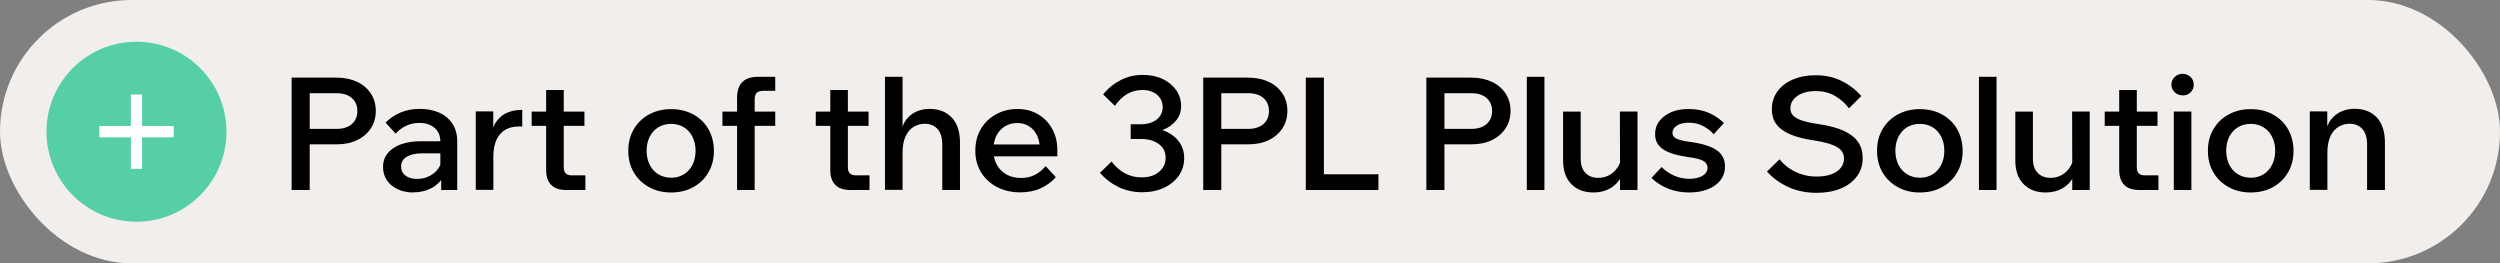 <?xml version="1.0" encoding="UTF-8"?>
<svg xmlns="http://www.w3.org/2000/svg" id="Layer_2" viewBox="0 0 210.29 22.15">
  <rect x="0" y="0" width="210.29" height="22.15" fill="#808080" stroke="none"/>
  <defs>
    <style>.cls-1,.cls-2,.cls-3,.cls-4{stroke-width:0px;}.cls-2{fill:#f2eeeb;}.cls-3{fill:#56cfa6;}.cls-4{fill:#fff;}</style>
  </defs>
  <g id="Layer_1-2">
    <rect class="cls-2" x="0" y="0" width="210.29" height="22.15" rx="11.08" ry="11.08"></rect>
    <path class="cls-1" d="m26.05,15.98h-1.52V6.53h3.78c.65,0,1.22.12,1.72.35s.88.56,1.16.98c.28.42.42.91.42,1.47s-.14,1.04-.42,1.47c-.28.42-.66.75-1.16.99s-1.07.35-1.72.35h-2.39v-1.3h2.39c.54,0,.96-.13,1.28-.4.31-.27.47-.64.47-1.1s-.16-.83-.47-1.1c-.31-.27-.74-.4-1.28-.4h-2.26v8.16Z"></path>
    <path class="cls-1" d="m34.77,16.19c-.5,0-.95-.09-1.33-.28-.39-.18-.69-.44-.9-.75-.21-.32-.32-.69-.32-1.11,0-.46.13-.85.4-1.17.26-.32.63-.57,1.1-.74.47-.17,1.02-.26,1.63-.26h1.85v1.02h-1.72c-.52,0-.94.09-1.26.28-.32.19-.48.46-.48.82,0,.33.12.58.37.77.25.19.57.28.97.28s.73-.08,1.04-.24c.32-.16.57-.38.76-.65.19-.28.3-.6.32-.96l.48.22c0,.54-.12,1.02-.37,1.43-.25.42-.59.75-1.03.98-.44.23-.94.35-1.51.35Zm3.7-.21h-1.36v-1.31l-.07-.28v-2.47c0-.49-.16-.88-.48-1.16-.32-.28-.75-.42-1.3-.42-.4,0-.76.08-1.1.24-.34.16-.63.38-.88.66l-.85-.93c.36-.36.78-.64,1.27-.85.48-.2,1.02-.3,1.61-.3.63,0,1.17.11,1.65.32.47.22.84.53,1.1.93.26.41.4.89.4,1.46v4.1Z"></path>
    <path class="cls-1" d="m43.93,9.26v1.38h-.32c-.41,0-.77.09-1.08.26-.32.18-.57.45-.75.82s-.28.86-.28,1.45v2.8h-1.48v-6.6h1.47v2.13h-.2c.09-.57.26-1.02.52-1.35.26-.33.56-.56.9-.69s.69-.21,1.03-.21h.2Z"></path>
    <path class="cls-1" d="m49.16,10.59h-4.44v-1.2h4.44v1.2Zm.09,5.39h-1.63c-.56,0-.97-.14-1.26-.43-.28-.29-.42-.7-.42-1.25v-6.73h1.48v6.5c0,.23.05.4.16.51.11.11.27.17.5.17h1.16v1.23Z"></path>
    <path class="cls-1" d="m56.45,16.19c-.7,0-1.32-.15-1.86-.45-.54-.3-.97-.71-1.28-1.24-.31-.53-.46-1.14-.46-1.82s.15-1.28.46-1.81c.31-.53.73-.94,1.28-1.24s1.16-.45,1.86-.45,1.33.15,1.87.45.97.71,1.27,1.24c.3.53.46,1.14.46,1.82s-.15,1.28-.46,1.81c-.3.53-.73.94-1.27,1.24-.54.3-1.17.45-1.87.45Zm.01-1.24c.41,0,.76-.1,1.07-.29.31-.19.55-.46.72-.8.17-.34.26-.73.26-1.18s-.09-.83-.26-1.17c-.17-.34-.41-.61-.72-.8-.31-.19-.67-.29-1.07-.29s-.76.09-1.08.28c-.31.19-.56.46-.73.8s-.26.74-.26,1.18.09.84.26,1.18c.17.34.41.61.73.8.31.19.67.29,1.08.29Z"></path>
    <path class="cls-1" d="m65.21,10.59h-4.44v-1.2h4.44v1.2Zm-1.73,5.39h-1.48v-7.76c0-1.17.59-1.76,1.76-1.76h1.45v1.18h-.99c-.26,0-.45.06-.57.17-.11.11-.17.31-.17.58v7.59Z"></path>
    <path class="cls-1" d="m73.06,10.59h-4.44v-1.2h4.44v1.2Zm.09,5.39h-1.63c-.56,0-.97-.14-1.26-.43-.28-.29-.42-.7-.42-1.25v-6.73h1.48v6.5c0,.23.05.4.16.51.11.11.27.17.5.17h1.16v1.23Z"></path>
    <path class="cls-1" d="m80.74,15.98h-1.48v-3.81c0-.59-.13-1.03-.4-1.32-.26-.29-.62-.44-1.07-.44-.33,0-.63.08-.92.25-.29.17-.52.43-.69.79s-.26.83-.26,1.4v3.12h-1.48V6.46h1.48v4.96h-.2c.09-.58.26-1.03.51-1.36.25-.32.55-.55.89-.69s.7-.21,1.06-.21c.79,0,1.42.24,1.88.73.46.48.69,1.19.69,2.12v3.97Z"></path>
    <path class="cls-1" d="m87.96,13.98l.85.92c-.34.4-.77.71-1.28.94-.51.23-1.08.34-1.71.34-.74,0-1.39-.15-1.96-.45-.57-.3-1.01-.71-1.34-1.24-.32-.53-.48-1.13-.48-1.81s.15-1.29.46-1.82c.31-.53.73-.94,1.27-1.24s1.14-.45,1.81-.45,1.23.15,1.73.44c.5.29.9.7,1.19,1.22.29.52.44,1.11.44,1.79v.08h-1.47v-.15c0-.44-.08-.83-.24-1.16-.16-.33-.39-.59-.67-.77-.28-.18-.61-.27-.99-.27s-.75.09-1.05.28c-.3.19-.54.45-.71.79-.17.34-.25.75-.25,1.22s.1.89.3,1.24.47.62.82.81.75.28,1.21.28c.84,0,1.53-.34,2.08-1.02Zm.98-.83h-5.87v-1h5.66l.21.49v.52Z"></path>
    <path class="cls-1" d="m92.51,14.55l.99-.96c.32.42.69.75,1.11.98.42.23.89.35,1.41.35.61,0,1.1-.15,1.47-.46s.56-.7.56-1.2c0-.33-.09-.61-.26-.84-.18-.23-.42-.41-.73-.54-.31-.13-.67-.19-1.06-.19h-.89v-1.24h.89c.34,0,.65-.06.93-.18.27-.12.49-.28.64-.5.15-.21.23-.46.23-.74,0-.44-.16-.79-.47-1.06-.31-.26-.73-.4-1.24-.4-.48,0-.92.12-1.3.35-.38.23-.72.56-1.01.98l-.99-.96c.42-.52.92-.92,1.49-1.21.57-.29,1.19-.43,1.86-.43.63,0,1.19.12,1.67.35s.86.55,1.13.94c.27.39.41.83.41,1.33,0,.45-.13.85-.4,1.19-.27.34-.64.62-1.12.81s-1.03.3-1.67.3l.24-.49c.63,0,1.19.11,1.68.33.48.22.86.52,1.13.91.27.39.4.83.4,1.33,0,.55-.15,1.04-.45,1.47-.3.43-.71.77-1.24,1.02s-1.14.38-1.84.38-1.37-.14-1.98-.43c-.6-.29-1.13-.69-1.58-1.21Z"></path>
    <path class="cls-1" d="m102.73,15.98h-1.52V6.53h3.78c.65,0,1.22.12,1.72.35s.88.56,1.16.98c.28.42.42.91.42,1.47s-.14,1.04-.42,1.47c-.28.42-.66.75-1.16.99s-1.07.35-1.72.35h-2.39v-1.3h2.39c.54,0,.96-.13,1.28-.4.31-.27.47-.64.47-1.1s-.16-.83-.47-1.1c-.31-.27-.74-.4-1.28-.4h-2.26v8.16Z"></path>
    <path class="cls-1" d="m115.95,15.98h-6.11V6.53h1.52v8.13h4.59v1.32Z"></path>
    <path class="cls-1" d="m121.5,15.98h-1.52V6.53h3.78c.65,0,1.22.12,1.72.35s.88.56,1.16.98c.28.42.42.91.42,1.47s-.14,1.04-.42,1.47c-.28.42-.66.75-1.16.99s-1.07.35-1.72.35h-2.39v-1.3h2.39c.54,0,.96-.13,1.28-.4.31-.27.47-.64.47-1.1s-.16-.83-.47-1.1c-.31-.27-.74-.4-1.28-.4h-2.26v8.16Z"></path>
    <path class="cls-1" d="m129.91,15.98h-1.48V6.46h1.48v9.52Z"></path>
    <path class="cls-1" d="m136.37,13.19l.3.25c.03.54-.07,1.01-.29,1.43-.22.41-.53.74-.93.97-.4.23-.87.35-1.41.35-.78,0-1.4-.23-1.86-.7-.47-.47-.7-1.14-.7-2.02v-4.08h1.48v3.94c0,.53.13.93.4,1.21.26.28.63.42,1.08.42.33,0,.63-.07.91-.22.28-.15.51-.36.69-.62.19-.26.29-.57.33-.91Zm1.37,2.79h-1.47v-1.64s-.01-4.96-.01-4.96h1.48v6.6Z"></path>
    <path class="cls-1" d="m138.91,14.97l.86-.92c.3.31.65.55,1.06.73.41.18.84.26,1.29.26s.82-.09,1.1-.26c.27-.17.41-.39.41-.67,0-.25-.12-.44-.36-.58-.24-.14-.67-.24-1.29-.32-.97-.14-1.67-.36-2.11-.67-.44-.3-.65-.72-.65-1.26,0-.42.12-.79.37-1.11.25-.32.58-.56,1-.74.42-.18.91-.26,1.45-.26.63,0,1.2.11,1.69.32.49.21.91.5,1.28.86l-.86.94c-.27-.3-.59-.54-.94-.71-.35-.18-.74-.26-1.15-.26s-.75.08-1,.24c-.26.16-.38.37-.38.63,0,.21.12.37.35.48s.65.21,1.24.28c.97.14,1.68.37,2.14.69.46.32.69.78.69,1.38,0,.43-.13.81-.38,1.14-.26.33-.61.58-1.06.76-.45.18-.97.27-1.57.27-.64,0-1.23-.11-1.77-.32-.54-.22-1-.51-1.39-.89Z"></path>
    <path class="cls-1" d="m148.63,14.43l1.06-1.03c.24.3.52.56.85.78s.69.39,1.07.5c.38.12.79.17,1.21.17.46,0,.86-.06,1.2-.18s.61-.3.8-.53c.19-.23.29-.49.29-.79,0-.41-.18-.73-.55-.96s-1.01-.43-1.92-.57c-.85-.12-1.55-.3-2.08-.53-.53-.23-.91-.52-1.16-.87s-.36-.77-.36-1.24c0-.56.16-1.06.47-1.49.31-.43.74-.76,1.3-1s1.18-.36,1.9-.36c.83,0,1.56.16,2.2.48s1.19.74,1.65,1.27l-1.03,1.03c-.34-.45-.75-.8-1.21-1.06-.46-.26-.99-.39-1.59-.39s-1.14.13-1.53.4-.6.62-.6,1.06c0,.24.08.44.23.6.15.16.4.3.75.42.35.11.81.22,1.4.3.87.13,1.58.32,2.12.57s.94.56,1.2.94c.26.38.38.83.38,1.36,0,.58-.16,1.09-.49,1.53-.33.44-.78.78-1.36,1.02s-1.25.36-2.01.36c-.89,0-1.68-.16-2.38-.48s-1.29-.74-1.78-1.28Z"></path>
    <path class="cls-1" d="m161.49,16.19c-.7,0-1.32-.15-1.86-.45-.54-.3-.97-.71-1.28-1.24-.31-.53-.46-1.14-.46-1.82s.15-1.28.46-1.81c.31-.53.73-.94,1.28-1.24s1.16-.45,1.86-.45,1.33.15,1.87.45.97.71,1.27,1.24c.3.53.46,1.14.46,1.82s-.15,1.28-.46,1.81c-.3.53-.73.94-1.27,1.24-.54.3-1.17.45-1.87.45Zm.01-1.24c.41,0,.76-.1,1.07-.29.31-.19.55-.46.72-.8.17-.34.26-.73.26-1.18s-.09-.83-.26-1.17c-.17-.34-.41-.61-.72-.8-.31-.19-.67-.29-1.07-.29s-.76.09-1.08.28c-.31.19-.56.46-.73.8s-.26.74-.26,1.18.09.84.26,1.18c.17.34.41.61.73.8.31.19.67.29,1.08.29Z"></path>
    <path class="cls-1" d="m167.94,15.98h-1.48V6.46h1.48v9.52Z"></path>
    <path class="cls-1" d="m174.41,13.19l.3.25c.03.54-.07,1.01-.29,1.43-.22.41-.53.74-.93.97-.4.23-.87.35-1.41.35-.78,0-1.4-.23-1.86-.7-.47-.47-.7-1.14-.7-2.02v-4.08h1.48v3.94c0,.53.13.93.4,1.21.26.28.63.42,1.08.42.33,0,.63-.07.91-.22.28-.15.51-.36.69-.62.19-.26.29-.57.33-.91Zm1.37,2.79h-1.47v-1.64s-.01-4.96-.01-4.96h1.48v6.6Z"></path>
    <path class="cls-1" d="m181.48,10.59h-4.44v-1.2h4.44v1.2Zm.09,5.39h-1.63c-.56,0-.97-.14-1.26-.43-.28-.29-.42-.7-.42-1.25v-6.73h1.48v6.5c0,.23.05.4.16.51.11.11.27.17.5.17h1.16v1.23Z"></path>
    <path class="cls-1" d="m183.59,8.02c-.26,0-.48-.09-.66-.26-.19-.18-.28-.39-.28-.63,0-.26.09-.48.28-.66.19-.18.41-.26.66-.26s.49.09.67.26c.18.18.27.39.27.65s-.09.47-.27.65c-.18.18-.4.26-.67.26Zm.74,7.96h-1.48v-6.6h1.48v6.6Z"></path>
    <path class="cls-1" d="m189.32,16.19c-.7,0-1.32-.15-1.86-.45-.54-.3-.97-.71-1.28-1.24-.31-.53-.46-1.14-.46-1.82s.15-1.28.46-1.81c.31-.53.73-.94,1.28-1.24s1.16-.45,1.86-.45,1.33.15,1.87.45.97.71,1.27,1.24c.3.53.46,1.14.46,1.82s-.15,1.28-.46,1.81c-.3.53-.73.94-1.27,1.24-.54.3-1.17.45-1.87.45Zm.01-1.24c.41,0,.76-.1,1.07-.29.31-.19.55-.46.72-.8.17-.34.26-.73.26-1.18s-.09-.83-.26-1.17c-.17-.34-.41-.61-.72-.8-.31-.19-.67-.29-1.07-.29s-.76.09-1.08.28c-.31.19-.56.46-.73.8s-.26.74-.26,1.18.09.84.26,1.18c.17.34.41.61.73.8.31.19.67.29,1.08.29Z"></path>
    <path class="cls-1" d="m200.59,15.98h-1.48v-3.81c0-.59-.13-1.03-.4-1.32-.26-.29-.62-.44-1.07-.44-.33,0-.63.08-.92.25-.29.17-.52.43-.69.79s-.26.83-.26,1.4v3.12h-1.48v-6.6h1.47v2.04h-.2c.09-.58.26-1.03.52-1.36.26-.32.56-.55.9-.69s.7-.21,1.06-.21c.79,0,1.42.24,1.88.73.46.48.69,1.19.69,2.12v3.97Z"></path>
    <circle class="cls-3" cx="11.48" cy="11.08" r="7.57"></circle>
    <polygon class="cls-4" points="14.61 10.6 11.95 10.6 11.95 7.95 11.01 7.95 11.01 10.6 8.36 10.6 8.36 11.55 11.01 11.55 11.01 14.2 11.95 14.2 11.95 11.55 14.61 11.55 14.61 10.6"></polygon>
  </g>
</svg>

